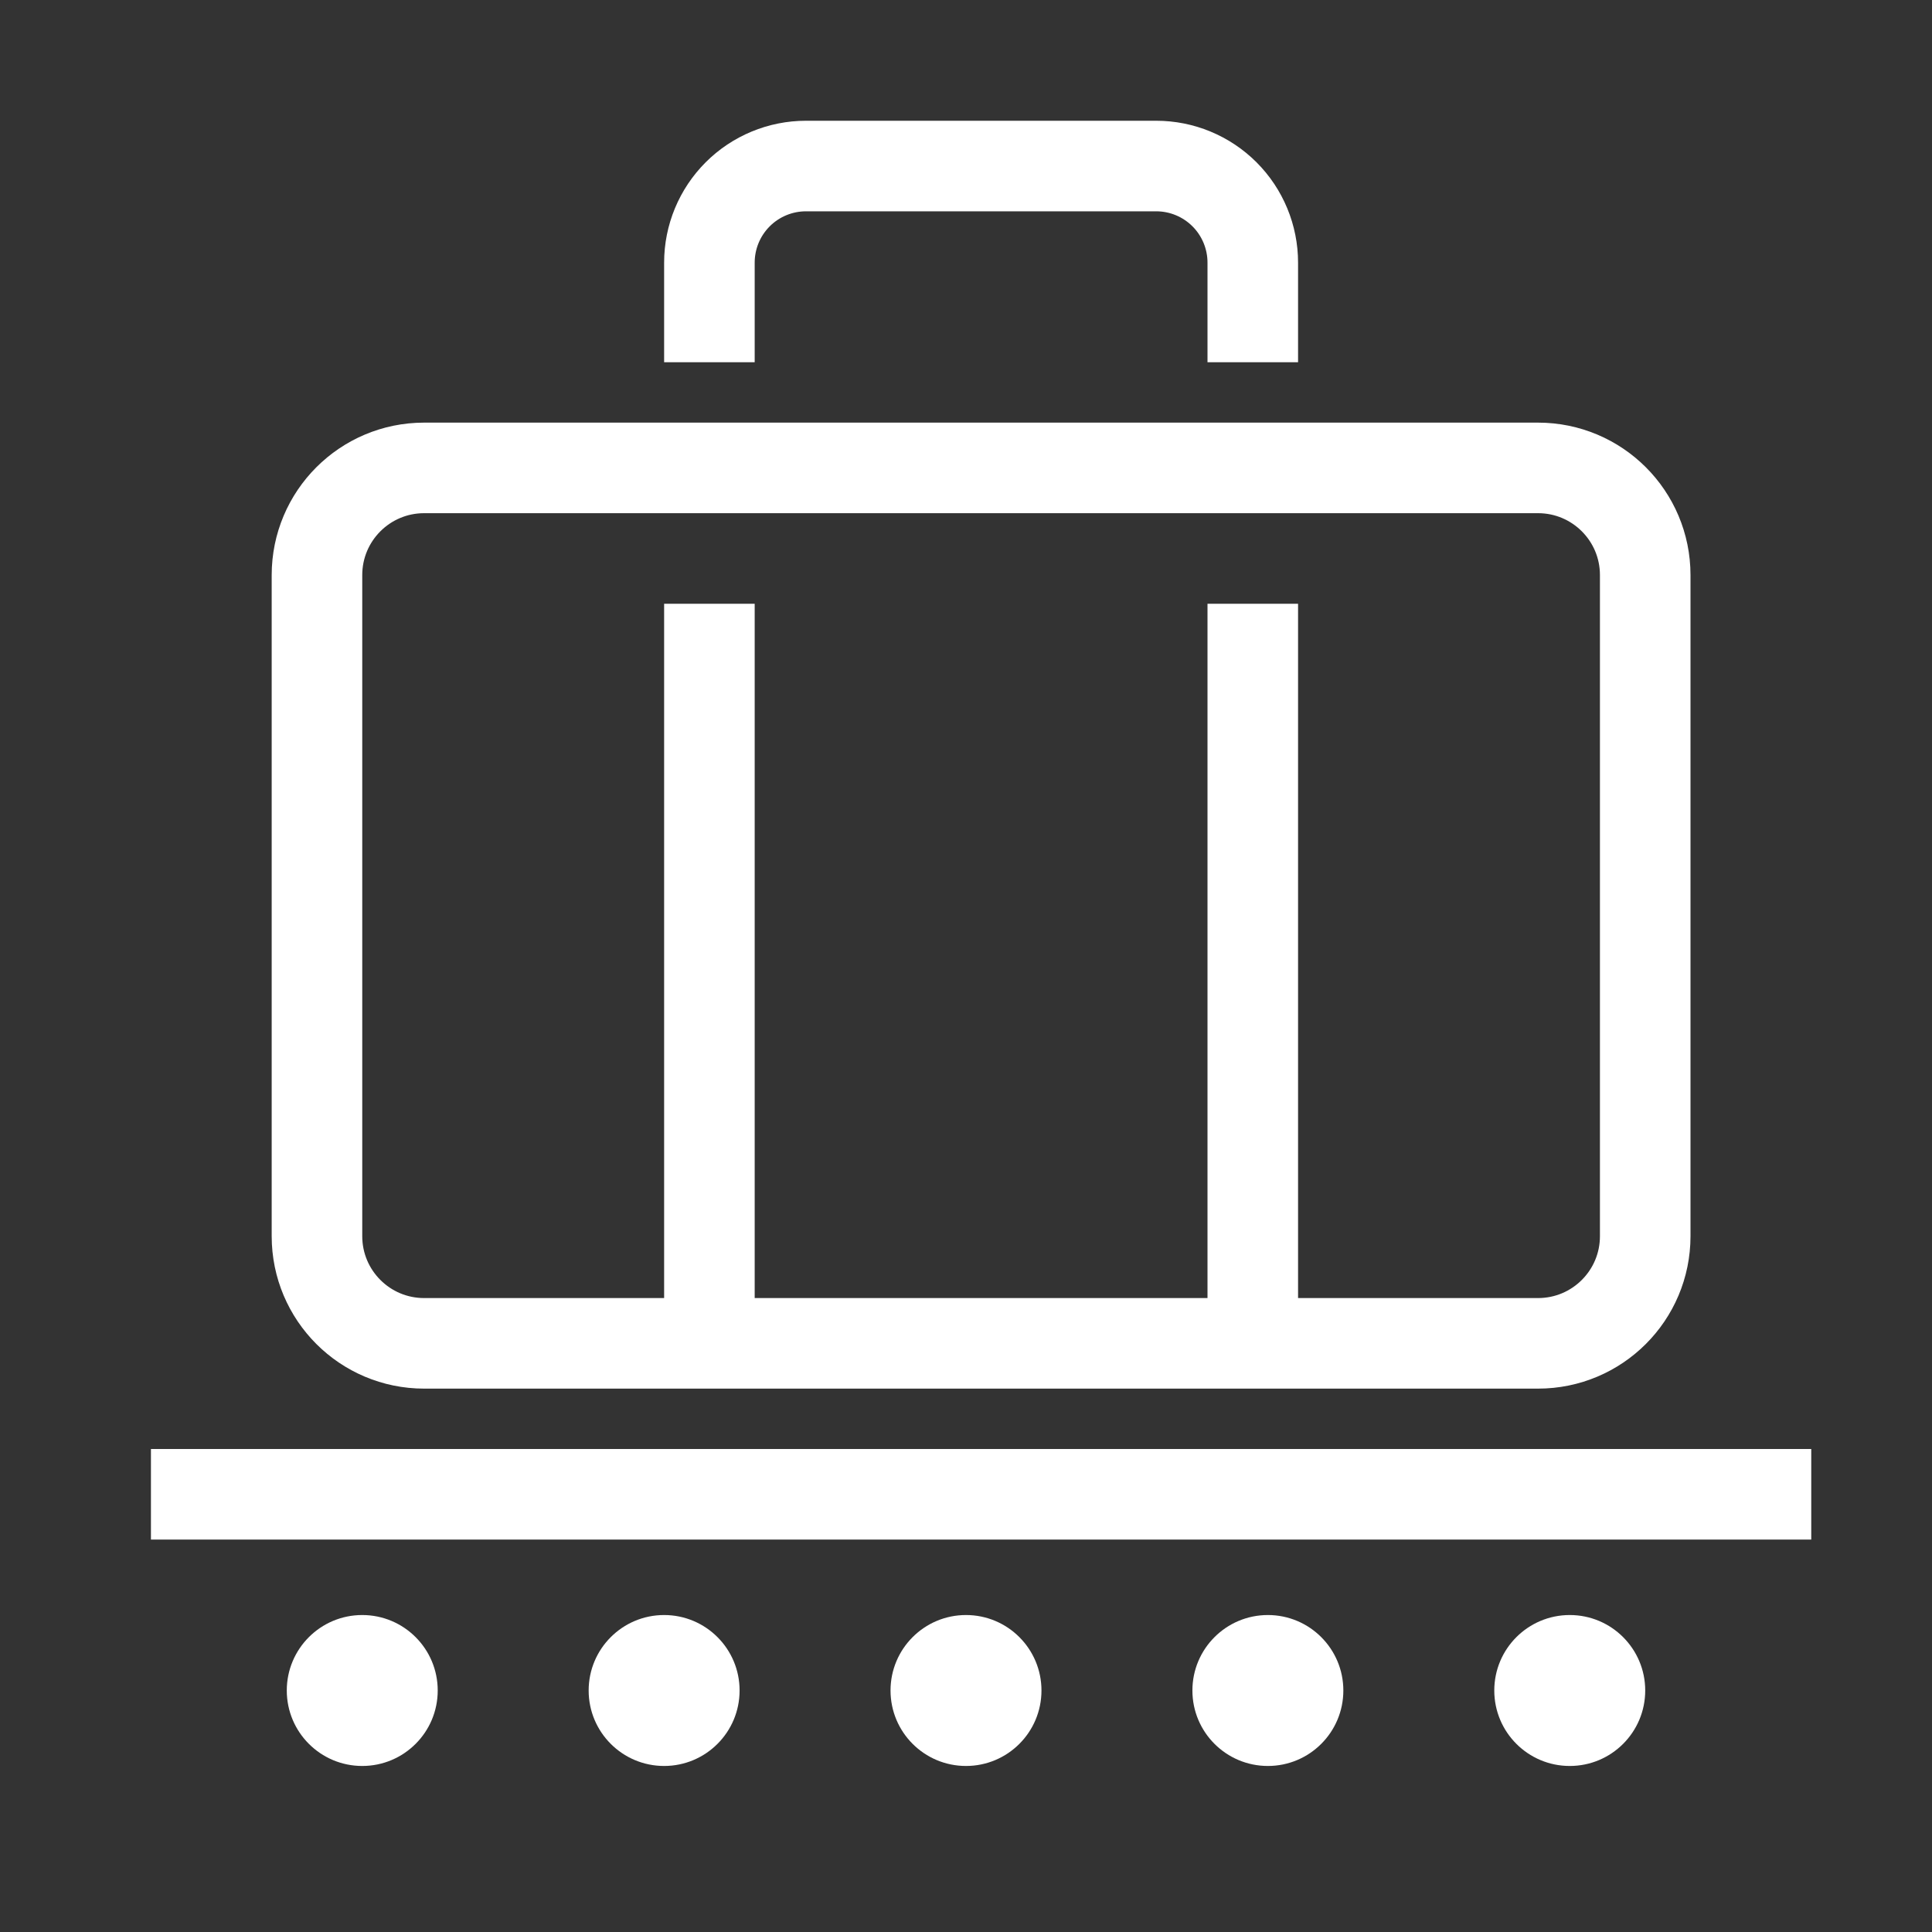 <?xml version="1.0" encoding="UTF-8"?> <svg xmlns="http://www.w3.org/2000/svg" width="64" height="64" viewBox="0 0 64 64" fill="none"><rect x="0" y="0" width="64" height="64" fill="#333333" stroke="none"/><path d="M50.95 15.5H14.05C12.089 15.5 10.5 17.089 10.5 19.05V40.95C10.5 42.911 12.089 44.5 14.05 44.5H50.95C52.911 44.5 54.5 42.911 54.5 40.95V19.05C54.5 17.089 52.911 15.5 50.95 15.5Z" stroke="white" stroke-width="3" stroke-linejoin="round"></path><path d="M23.5 12V8.7C23.5 7.851 23.837 7.037 24.437 6.437C25.037 5.837 25.851 5.5 26.7 5.5H38.3C39.149 5.5 39.963 5.837 40.563 6.437C41.163 7.037 41.5 7.851 41.5 8.7V12" stroke="white" stroke-width="3" stroke-linejoin="round"></path><path d="M23.5 20V45" stroke="white" stroke-width="3" stroke-linejoin="round"></path><path d="M41.5 20V45" stroke="white" stroke-width="3" stroke-linejoin="round"></path><path d="M12 58.5C13.381 58.5 14.5 57.381 14.5 56C14.5 54.619 13.381 53.5 12 53.5C10.619 53.5 9.5 54.619 9.5 56C9.5 57.381 10.619 58.5 12 58.5Z" fill="white"></path><path d="M22 58.5C23.381 58.5 24.5 57.381 24.5 56C24.5 54.619 23.381 53.5 22 53.5C20.619 53.5 19.5 54.619 19.5 56C19.5 57.381 20.619 58.5 22 58.5Z" fill="white"></path><path d="M32 58.5C33.381 58.5 34.5 57.381 34.5 56C34.5 54.619 33.381 53.5 32 53.5C30.619 53.5 29.5 54.619 29.5 56C29.5 57.381 30.619 58.5 32 58.5Z" fill="white"></path><path d="M42 58.5C43.381 58.5 44.5 57.381 44.5 56C44.5 54.619 43.381 53.5 42 53.5C40.619 53.5 39.5 54.619 39.5 56C39.5 57.381 40.619 58.5 42 58.5Z" fill="white"></path><path d="M52 58.5C53.381 58.5 54.5 57.381 54.5 56C54.5 54.619 53.381 53.5 52 53.5C50.619 53.5 49.5 54.619 49.5 56C49.5 57.381 50.619 58.5 52 58.5Z" fill="white"></path><path d="M5 49.5H60" stroke="white" stroke-width="3" stroke-linejoin="round"></path></svg> 